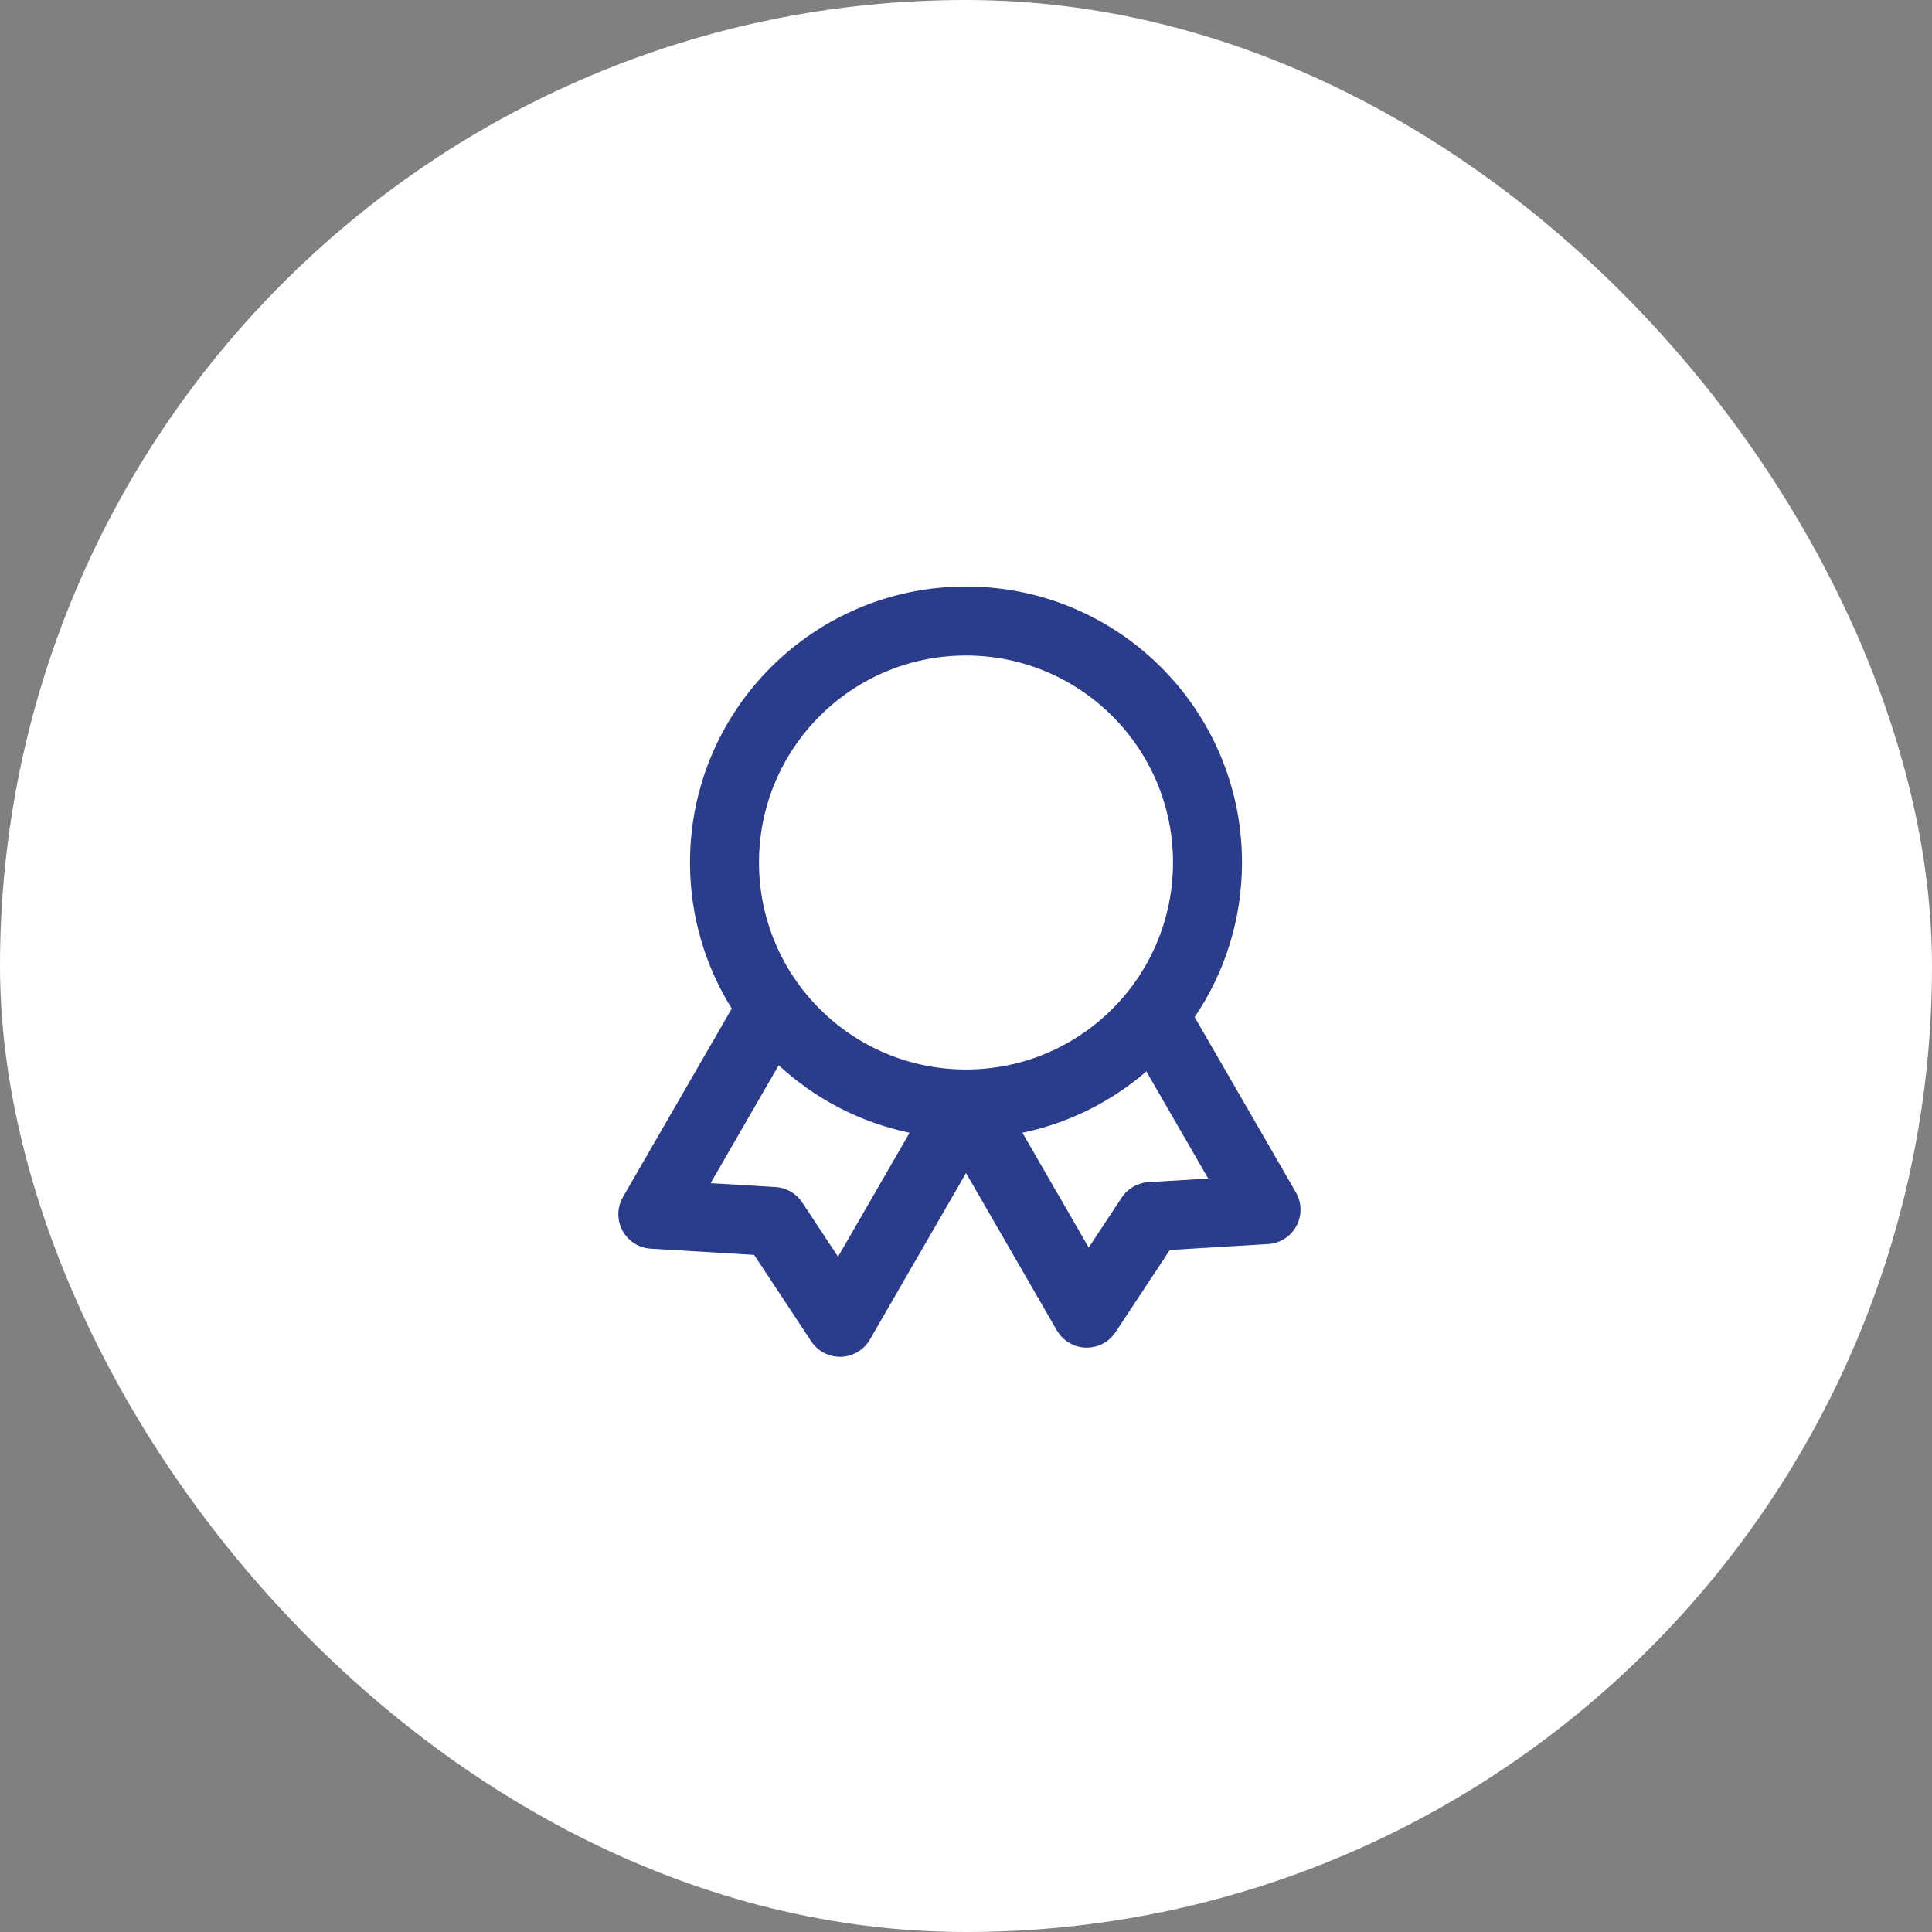 <svg width="70" height="70" viewBox="0 0 70 70" fill="none" xmlns="http://www.w3.org/2000/svg">
<rect x="0" y="0" width="70" height="70" fill="#808080" stroke="none"/>
<g clip-path="url(#clip0_209_1153)">
<rect width="70" height="70" rx="5" fill="white"/>
<path fill-rule="evenodd" clip-rule="evenodd" d="M43.285 36.851C44.368 35.253 45 33.325 45 31.25C45 25.727 40.523 21.25 35 21.25C29.477 21.25 25 25.727 25 31.25C25 33.193 25.554 35.007 26.513 36.542L22.571 43.37C22.354 43.745 22.348 44.205 22.553 44.587C22.758 44.968 23.146 45.216 23.579 45.242L27.324 45.467L29.392 48.599C29.631 48.96 30.04 49.172 30.473 49.159C30.905 49.146 31.301 48.91 31.518 48.535L35.001 42.502L38.292 48.203C38.509 48.578 38.904 48.814 39.337 48.827C39.77 48.84 40.179 48.628 40.418 48.267L42.384 45.289L45.945 45.075C46.377 45.05 46.766 44.801 46.971 44.42C47.176 44.038 47.169 43.578 46.953 43.203L43.285 36.851ZM35 38.75C39.142 38.75 42.5 35.392 42.5 31.25C42.5 27.108 39.142 23.75 35 23.75C30.858 23.75 27.5 27.108 27.5 31.25C27.5 35.392 30.858 38.75 35 38.75ZM37.044 41.041L39.446 45.201L40.642 43.39C40.859 43.062 41.217 42.855 41.61 42.831L43.776 42.701L41.535 38.819C40.274 39.909 38.738 40.689 37.044 41.041ZM25.747 42.868L28.214 38.595C29.52 39.803 31.149 40.666 32.957 41.041L30.364 45.533L29.066 43.568C28.849 43.24 28.491 43.033 28.098 43.009L25.747 42.868Z" fill="#2B3C8B"/>
</g>
<defs>
<clipPath id="clip0_209_1153">
<rect width="70" height="70" rx="35" fill="white"/>
</clipPath>
</defs>
</svg>
